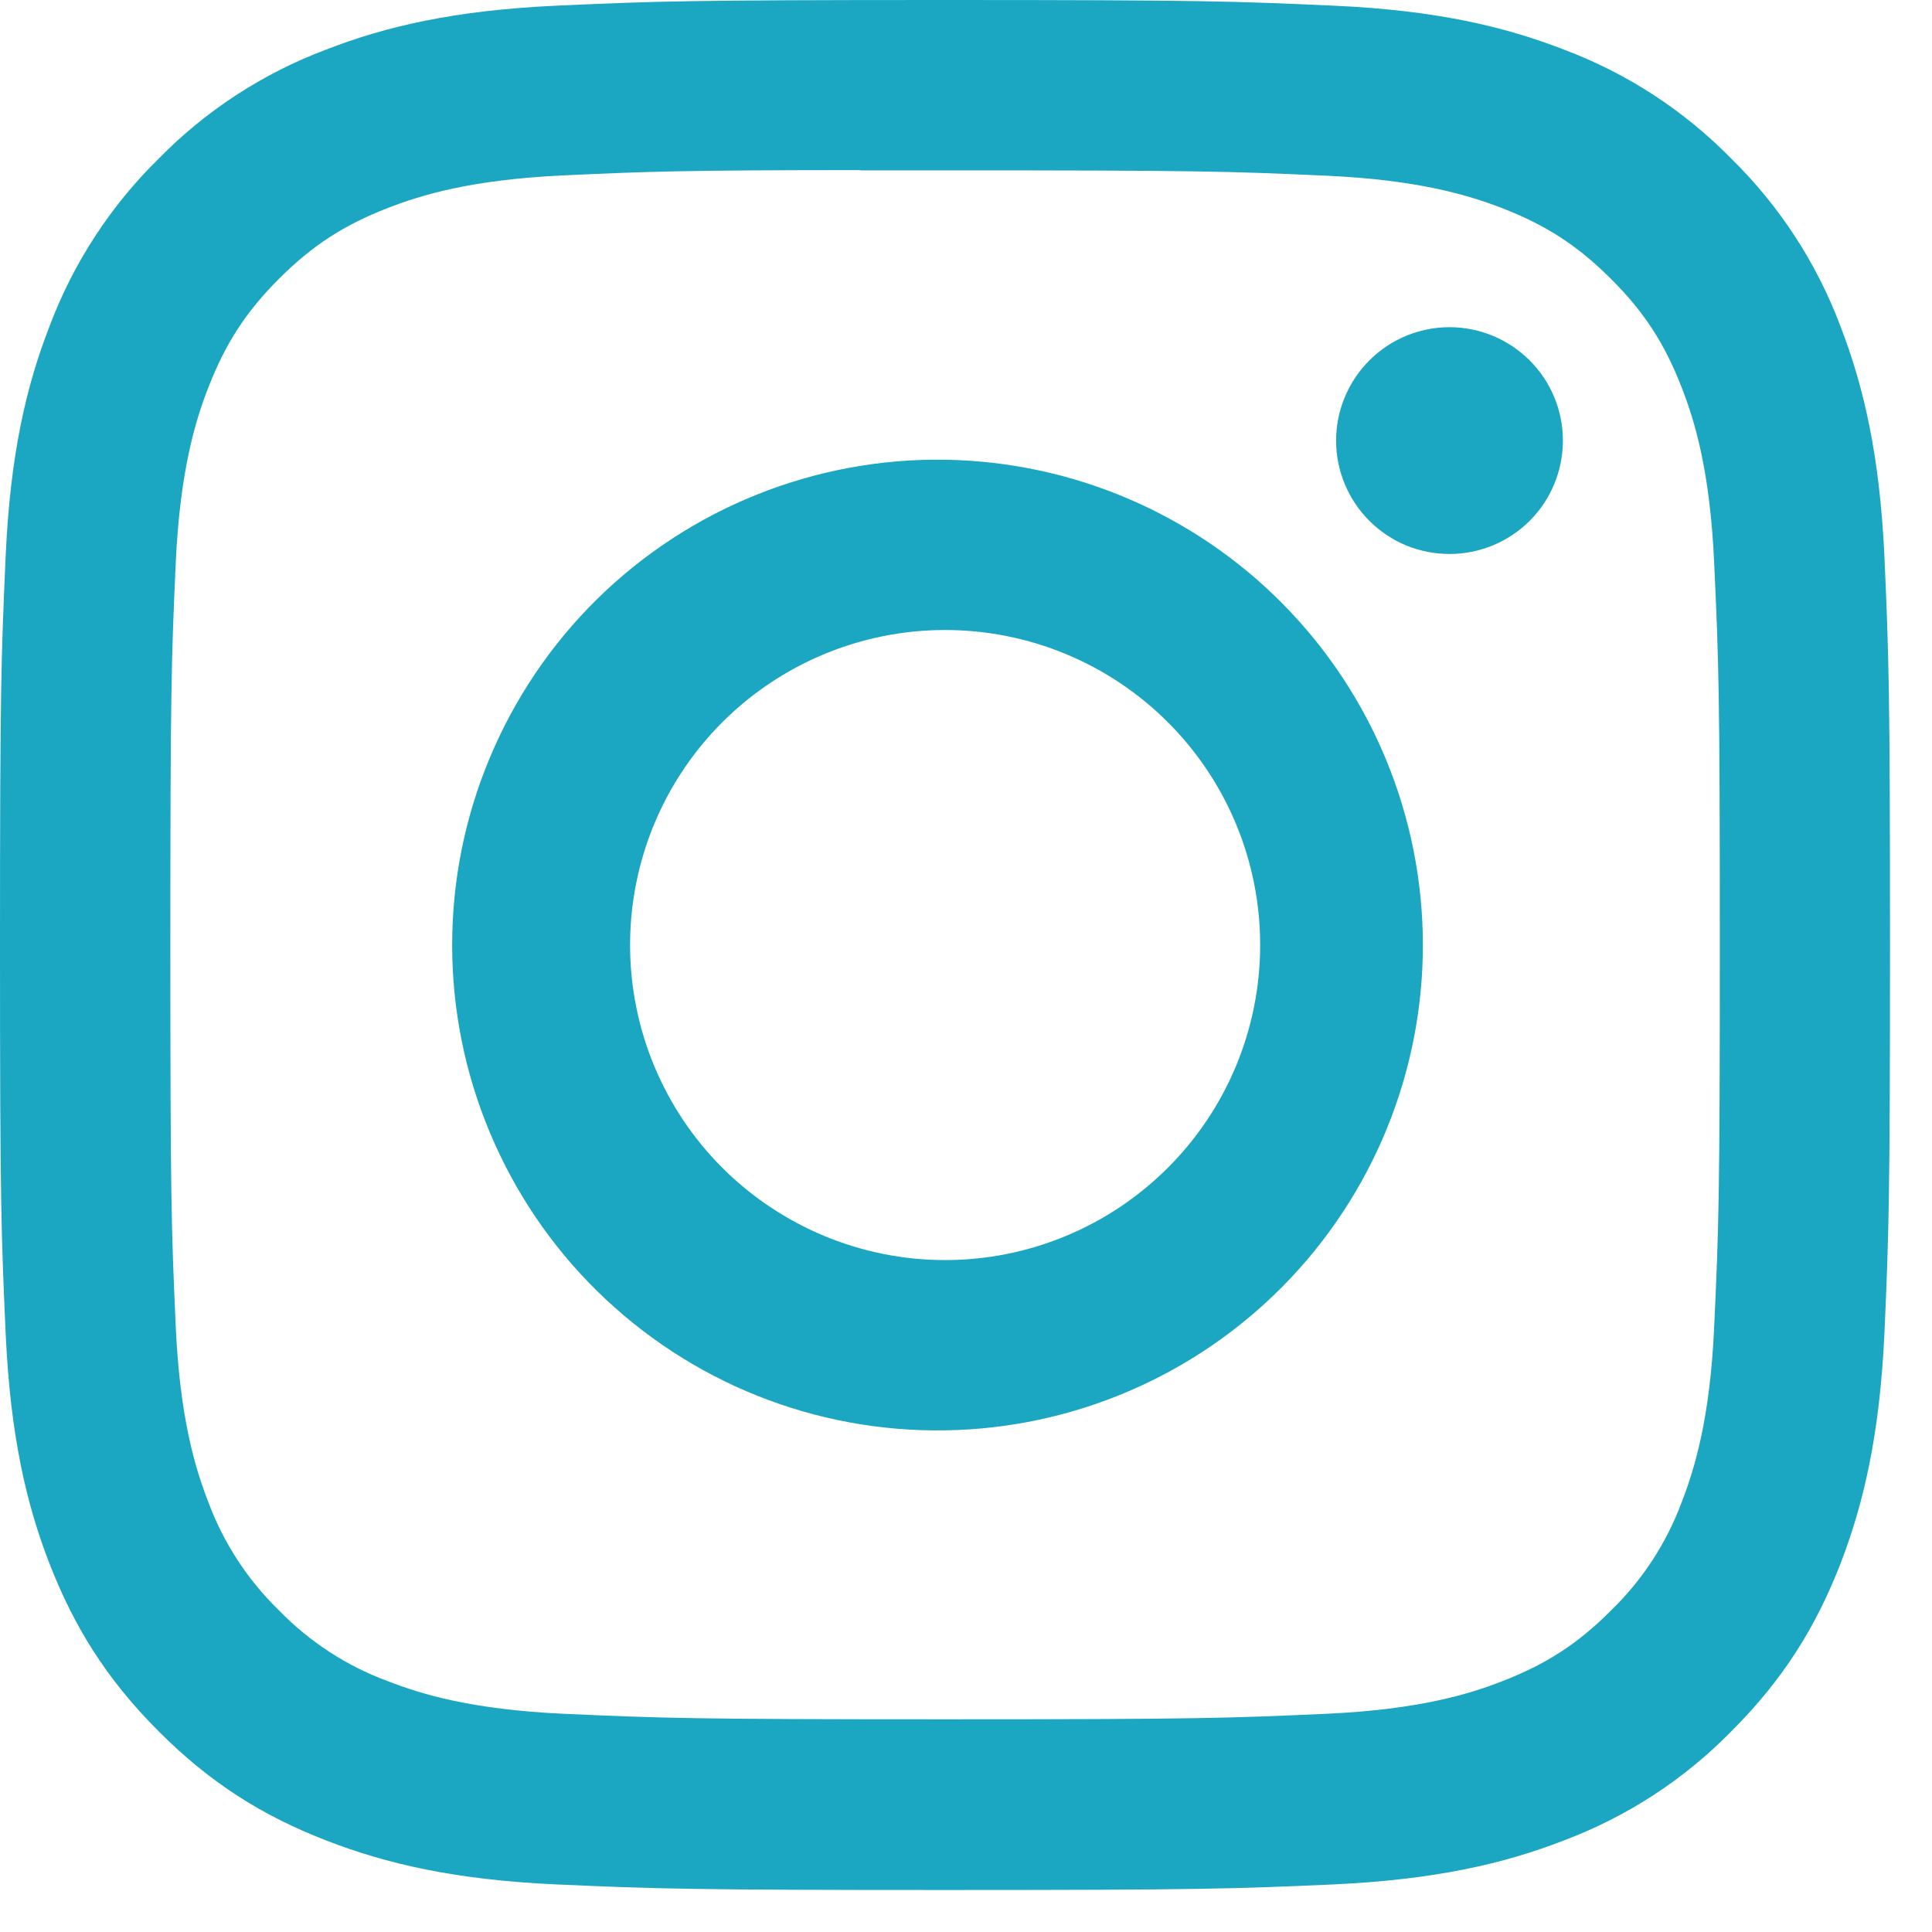<svg width="23" height="23" viewBox="0 0 23 23" fill="none" xmlns="http://www.w3.org/2000/svg">
<path d="M11.25 0C8.197 0 7.813 0.014 6.614 0.068C5.414 0.124 4.597 0.312 3.881 0.591C3.13 0.873 2.45 1.316 1.889 1.889C1.316 2.451 0.873 3.131 0.591 3.881C0.312 4.596 0.122 5.414 0.068 6.609C0.014 7.812 0 8.194 0 11.251C0 14.306 0.014 14.688 0.068 15.888C0.124 17.086 0.312 17.903 0.591 18.619C0.879 19.358 1.263 19.986 1.889 20.611C2.513 21.237 3.14 21.622 3.88 21.909C4.597 22.188 5.413 22.378 6.611 22.433C7.812 22.486 8.194 22.5 11.25 22.5C14.306 22.5 14.687 22.486 15.888 22.433C17.084 22.376 17.904 22.188 18.62 21.909C19.37 21.627 20.05 21.184 20.611 20.611C21.237 19.986 21.621 19.358 21.909 18.619C22.186 17.903 22.376 17.086 22.433 15.888C22.486 14.688 22.5 14.306 22.5 11.25C22.5 8.194 22.486 7.812 22.433 6.611C22.376 5.414 22.186 4.596 21.909 3.881C21.627 3.131 21.184 2.451 20.611 1.889C20.05 1.316 19.37 0.873 18.619 0.591C17.902 0.312 17.083 0.122 15.886 0.068C14.685 0.014 14.304 0 11.247 0H11.251H11.25ZM10.242 2.028H11.251C14.255 2.028 14.611 2.038 15.796 2.092C16.893 2.142 17.489 2.326 17.886 2.479C18.411 2.683 18.786 2.928 19.18 3.322C19.574 3.715 19.817 4.089 20.021 4.615C20.175 5.01 20.358 5.607 20.407 6.704C20.462 7.889 20.474 8.245 20.474 11.247C20.474 14.249 20.462 14.607 20.407 15.792C20.358 16.889 20.174 17.484 20.021 17.881C19.84 18.369 19.552 18.811 19.178 19.173C18.785 19.567 18.411 19.81 17.885 20.014C17.491 20.168 16.895 20.351 15.796 20.402C14.611 20.455 14.255 20.468 11.251 20.468C8.248 20.468 7.89 20.455 6.705 20.402C5.608 20.351 5.013 20.168 4.617 20.014C4.128 19.834 3.686 19.546 3.323 19.173C2.949 18.81 2.66 18.368 2.479 17.879C2.326 17.484 2.142 16.888 2.092 15.791C2.039 14.605 2.028 14.249 2.028 11.244C2.028 8.241 2.039 7.886 2.092 6.701C2.143 5.604 2.326 5.008 2.481 4.611C2.685 4.087 2.929 3.711 3.323 3.317C3.717 2.924 4.091 2.68 4.617 2.476C5.013 2.322 5.608 2.139 6.705 2.088C7.743 2.04 8.145 2.026 10.242 2.025V2.028ZM17.256 3.895C17.079 3.895 16.903 3.93 16.739 3.998C16.576 4.066 16.427 4.165 16.302 4.291C16.176 4.416 16.077 4.565 16.009 4.729C15.941 4.892 15.906 5.068 15.906 5.245C15.906 5.423 15.941 5.598 16.009 5.762C16.077 5.926 16.176 6.075 16.302 6.2C16.427 6.325 16.576 6.425 16.739 6.493C16.903 6.56 17.079 6.595 17.256 6.595C17.614 6.595 17.957 6.453 18.211 6.2C18.464 5.947 18.606 5.603 18.606 5.245C18.606 4.887 18.464 4.544 18.211 4.291C17.957 4.038 17.614 3.895 17.256 3.895ZM11.251 5.473C10.485 5.461 9.724 5.602 9.013 5.887C8.301 6.172 7.654 6.595 7.107 7.133C6.561 7.671 6.128 8.312 5.832 9.019C5.535 9.726 5.383 10.484 5.383 11.251C5.383 12.017 5.535 12.776 5.832 13.483C6.128 14.19 6.561 14.831 7.107 15.368C7.654 15.906 8.301 16.33 9.013 16.615C9.724 16.9 10.485 17.04 11.251 17.028C12.768 17.005 14.215 16.386 15.279 15.305C16.343 14.224 16.939 12.768 16.939 11.251C16.939 9.734 16.343 8.278 15.279 7.197C14.215 6.116 12.768 5.497 11.251 5.473ZM11.251 7.5C12.246 7.5 13.2 7.895 13.903 8.598C14.607 9.301 15.002 10.255 15.002 11.25C15.002 12.245 14.607 13.199 13.903 13.902C13.2 14.605 12.246 15.001 11.251 15.001C10.257 15.001 9.303 14.605 8.599 13.902C7.896 13.199 7.501 12.245 7.501 11.25C7.501 10.255 7.896 9.301 8.599 8.598C9.303 7.895 10.257 7.5 11.251 7.5Z" fill="#1BA6C1"/>
</svg>
